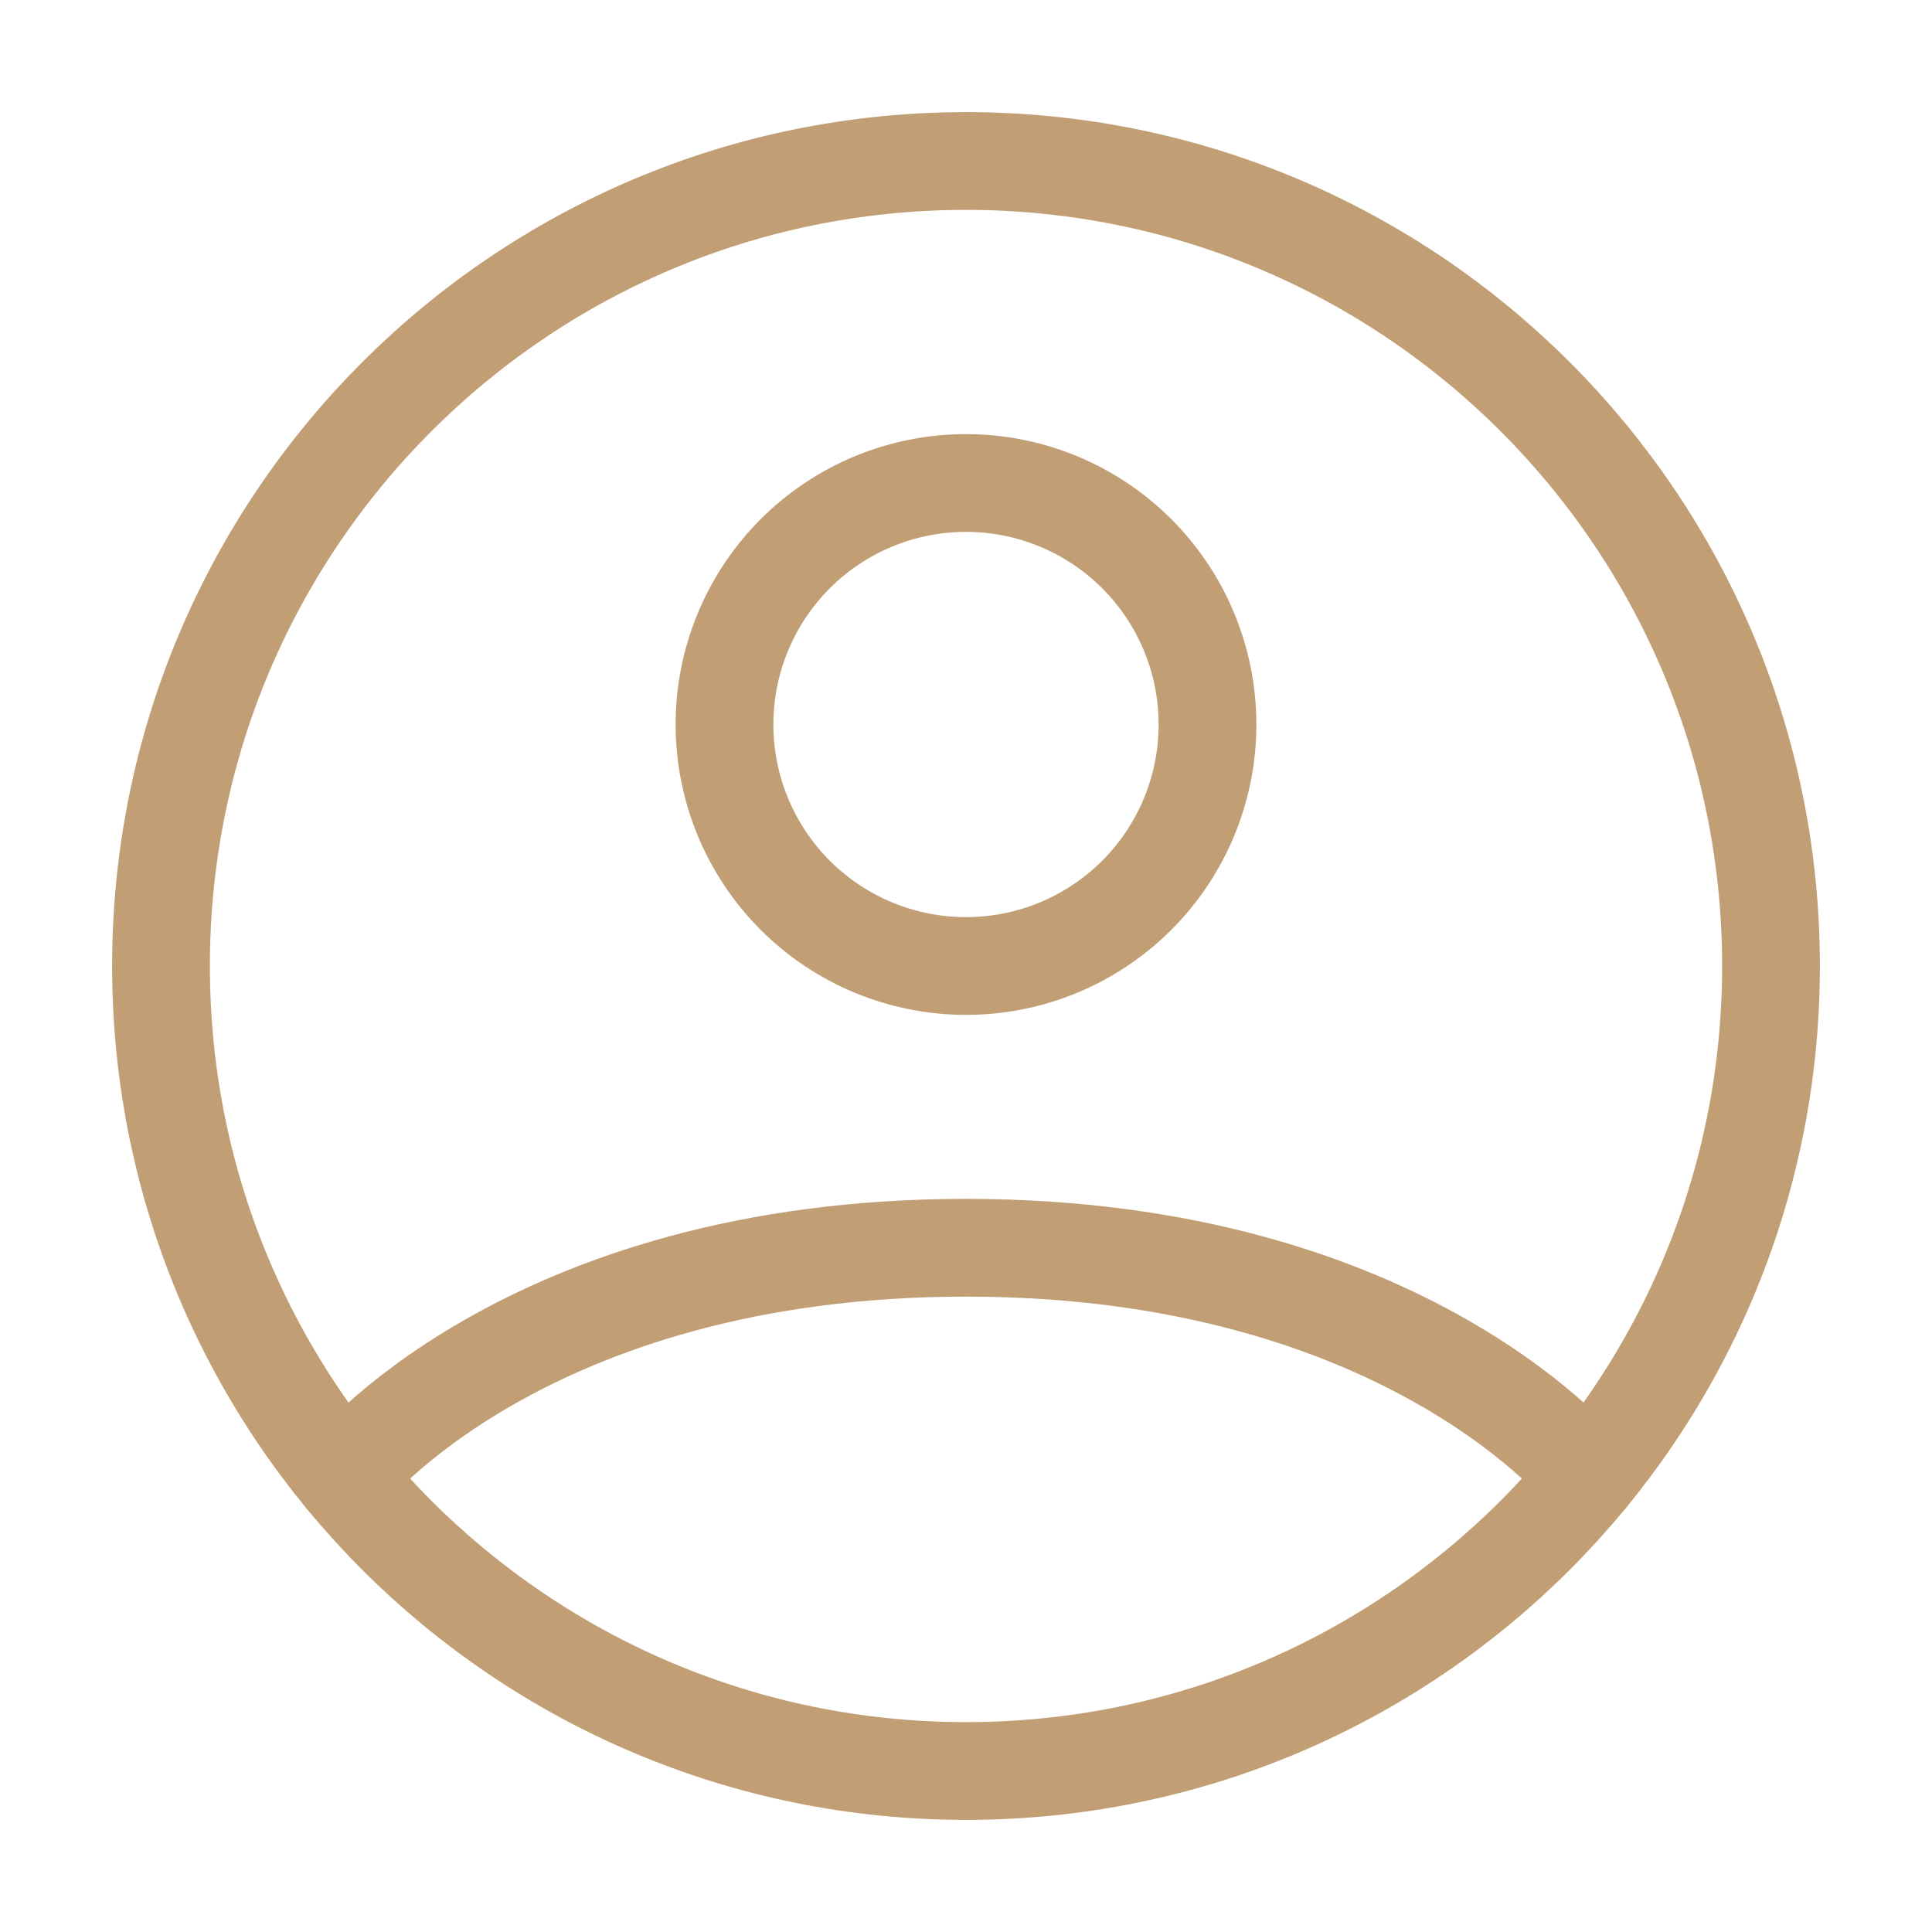 <svg xmlns="http://www.w3.org/2000/svg" width="84" height="84" viewBox="0 0 84 84" fill="none"><path d="M42 7C22.669 7 7 22.669 7 42C7 61.331 22.669 77 42 77C61.331 77 77 61.331 77 42C77 22.669 61.331 7 42 7Z" stroke="#C29E74" stroke-width="4.25" stroke-linecap="round" stroke-linejoin="round"></path><path d="M14.948 64.211C14.948 64.211 22.75 54.25 42 54.25C61.25 54.25 69.055 64.211 69.055 64.211M42 42C44.785 42 47.456 40.894 49.425 38.925C51.394 36.956 52.5 34.285 52.5 31.5C52.5 28.715 51.394 26.044 49.425 24.075C47.456 22.106 44.785 21 42 21C39.215 21 36.544 22.106 34.575 24.075C32.606 26.044 31.5 28.715 31.5 31.5C31.5 34.285 32.606 36.956 34.575 38.925C36.544 40.894 39.215 42 42 42Z" stroke="#C29E74" stroke-width="4.25" stroke-linecap="round" stroke-linejoin="round"></path></svg>